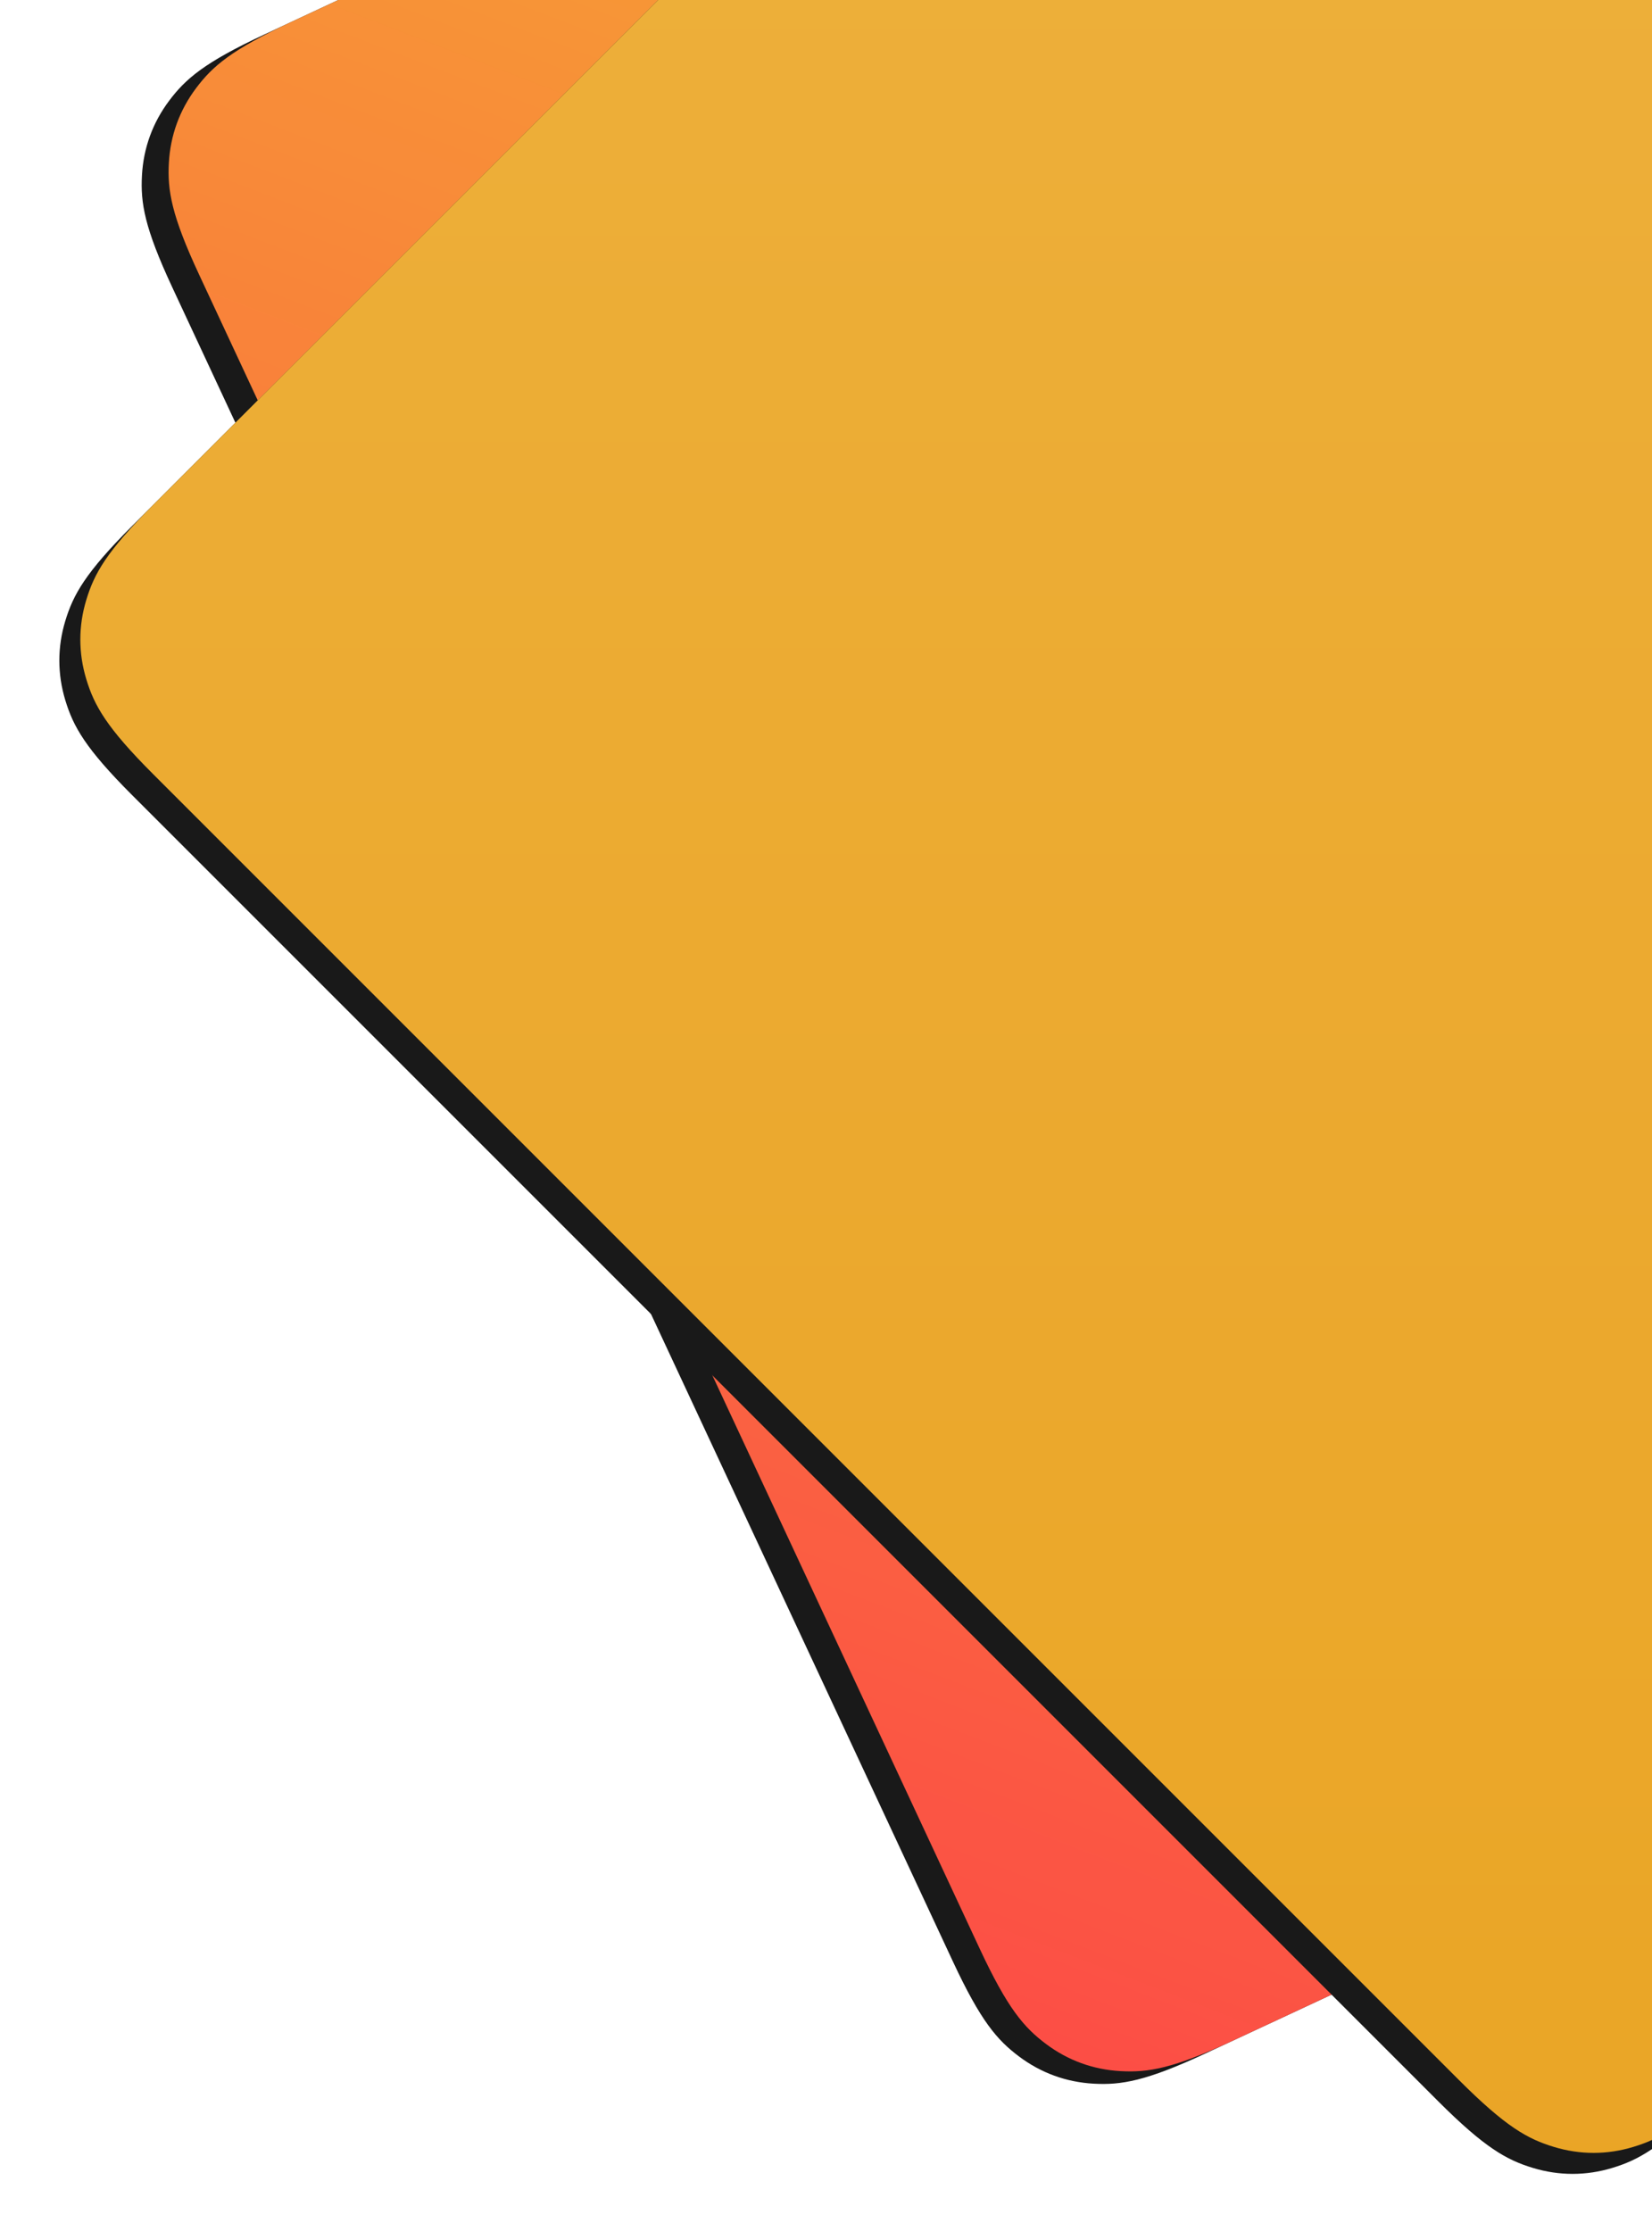 <svg width="445" height="601" viewBox="0 0 445 601" xmlns="http://www.w3.org/2000/svg" xmlns:xlink="http://www.w3.org/1999/xlink"><defs><linearGradient x1="0%" y1="0%" x2="100%" y2="100%" id="c"><stop stop-color="#F2C314" offset="0%"/><stop stop-color="#FC3832" offset="100%"/></linearGradient><path d="M176.956 124.678H674.4c17.83 0 24.296 1.856 30.815 5.342 6.518 3.487 11.634 8.602 15.12 15.12 3.486 6.52 5.343 12.985 5.343 30.816V673.4c0 17.83-1.857 24.296-5.343 30.815-3.486 6.518-8.602 11.634-15.12 15.12-6.519 3.486-12.985 5.343-30.815 5.343H176.956c-17.83 0-24.297-1.857-30.815-5.343-6.519-3.486-11.634-8.602-15.12-15.12-3.487-6.519-5.343-12.985-5.343-30.815V175.956c0-17.83 1.856-24.297 5.342-30.815 3.487-6.519 8.602-11.634 15.12-15.12 6.52-3.487 12.985-5.343 30.816-5.343z" id="b"/><filter x="-4.7%" y="-3.3%" width="109.3%" height="109.3%" filterUnits="objectBoundingBox" id="a"><feOffset dy="8" in="SourceAlpha" result="shadowOffsetOuter1"/><feGaussianBlur stdDeviation="8" in="shadowOffsetOuter1" result="shadowBlurOuter1"/><feColorMatrix values="0 0 0 0 0 0 0 0 0 0 0 0 0 0 0 0 0 0 0.15 0" in="shadowBlurOuter1"/></filter><linearGradient x1="0%" y1="0%" x2="100%" y2="100%" id="f"><stop stop-color="#ECAA2C" offset="0%"/><stop stop-color="#E89B0E" offset="100%"/></linearGradient><path d="M175.542 124.264h497.444c17.83 0 24.296 1.857 30.815 5.343 6.519 3.486 11.634 8.602 15.12 15.12 3.487 6.519 5.343 12.984 5.343 30.815v497.444c0 17.83-1.856 24.296-5.343 30.815-3.486 6.519-8.601 11.634-15.12 15.12-6.519 3.487-12.984 5.343-30.815 5.343H175.542c-17.83 0-24.296-1.856-30.815-5.343-6.518-3.486-11.634-8.601-15.12-15.12-3.486-6.519-5.343-12.984-5.343-30.815V175.542c0-17.83 1.857-24.296 5.343-30.815 3.486-6.518 8.602-11.634 15.12-15.12 6.519-3.486 12.984-5.343 30.815-5.343z" id="e"/><filter x="-4.7%" y="-3.3%" width="109.3%" height="109.3%" filterUnits="objectBoundingBox" id="d"><feOffset dy="8" in="SourceAlpha" result="shadowOffsetOuter1"/><feGaussianBlur stdDeviation="8" in="shadowOffsetOuter1" result="shadowBlurOuter1"/><feColorMatrix values="0 0 0 0 0 0 0 0 0 0 0 0 0 0 0 0 0 0 0.2 0" in="shadowBlurOuter1"/></filter></defs><g fill="none" fill-rule="evenodd" opacity=".9"><g transform="rotate(65 625.958 302.602)"><use fill="#000" filter="url(#a)" xlink:href="#b"/><use fill="url(#c)" xlink:href="#b"/></g><g transform="rotate(45 730.955 304.3)"><use fill="#000" filter="url(#d)" xlink:href="#e"/><use fill="url(#f)" xlink:href="#e"/></g></g></svg>